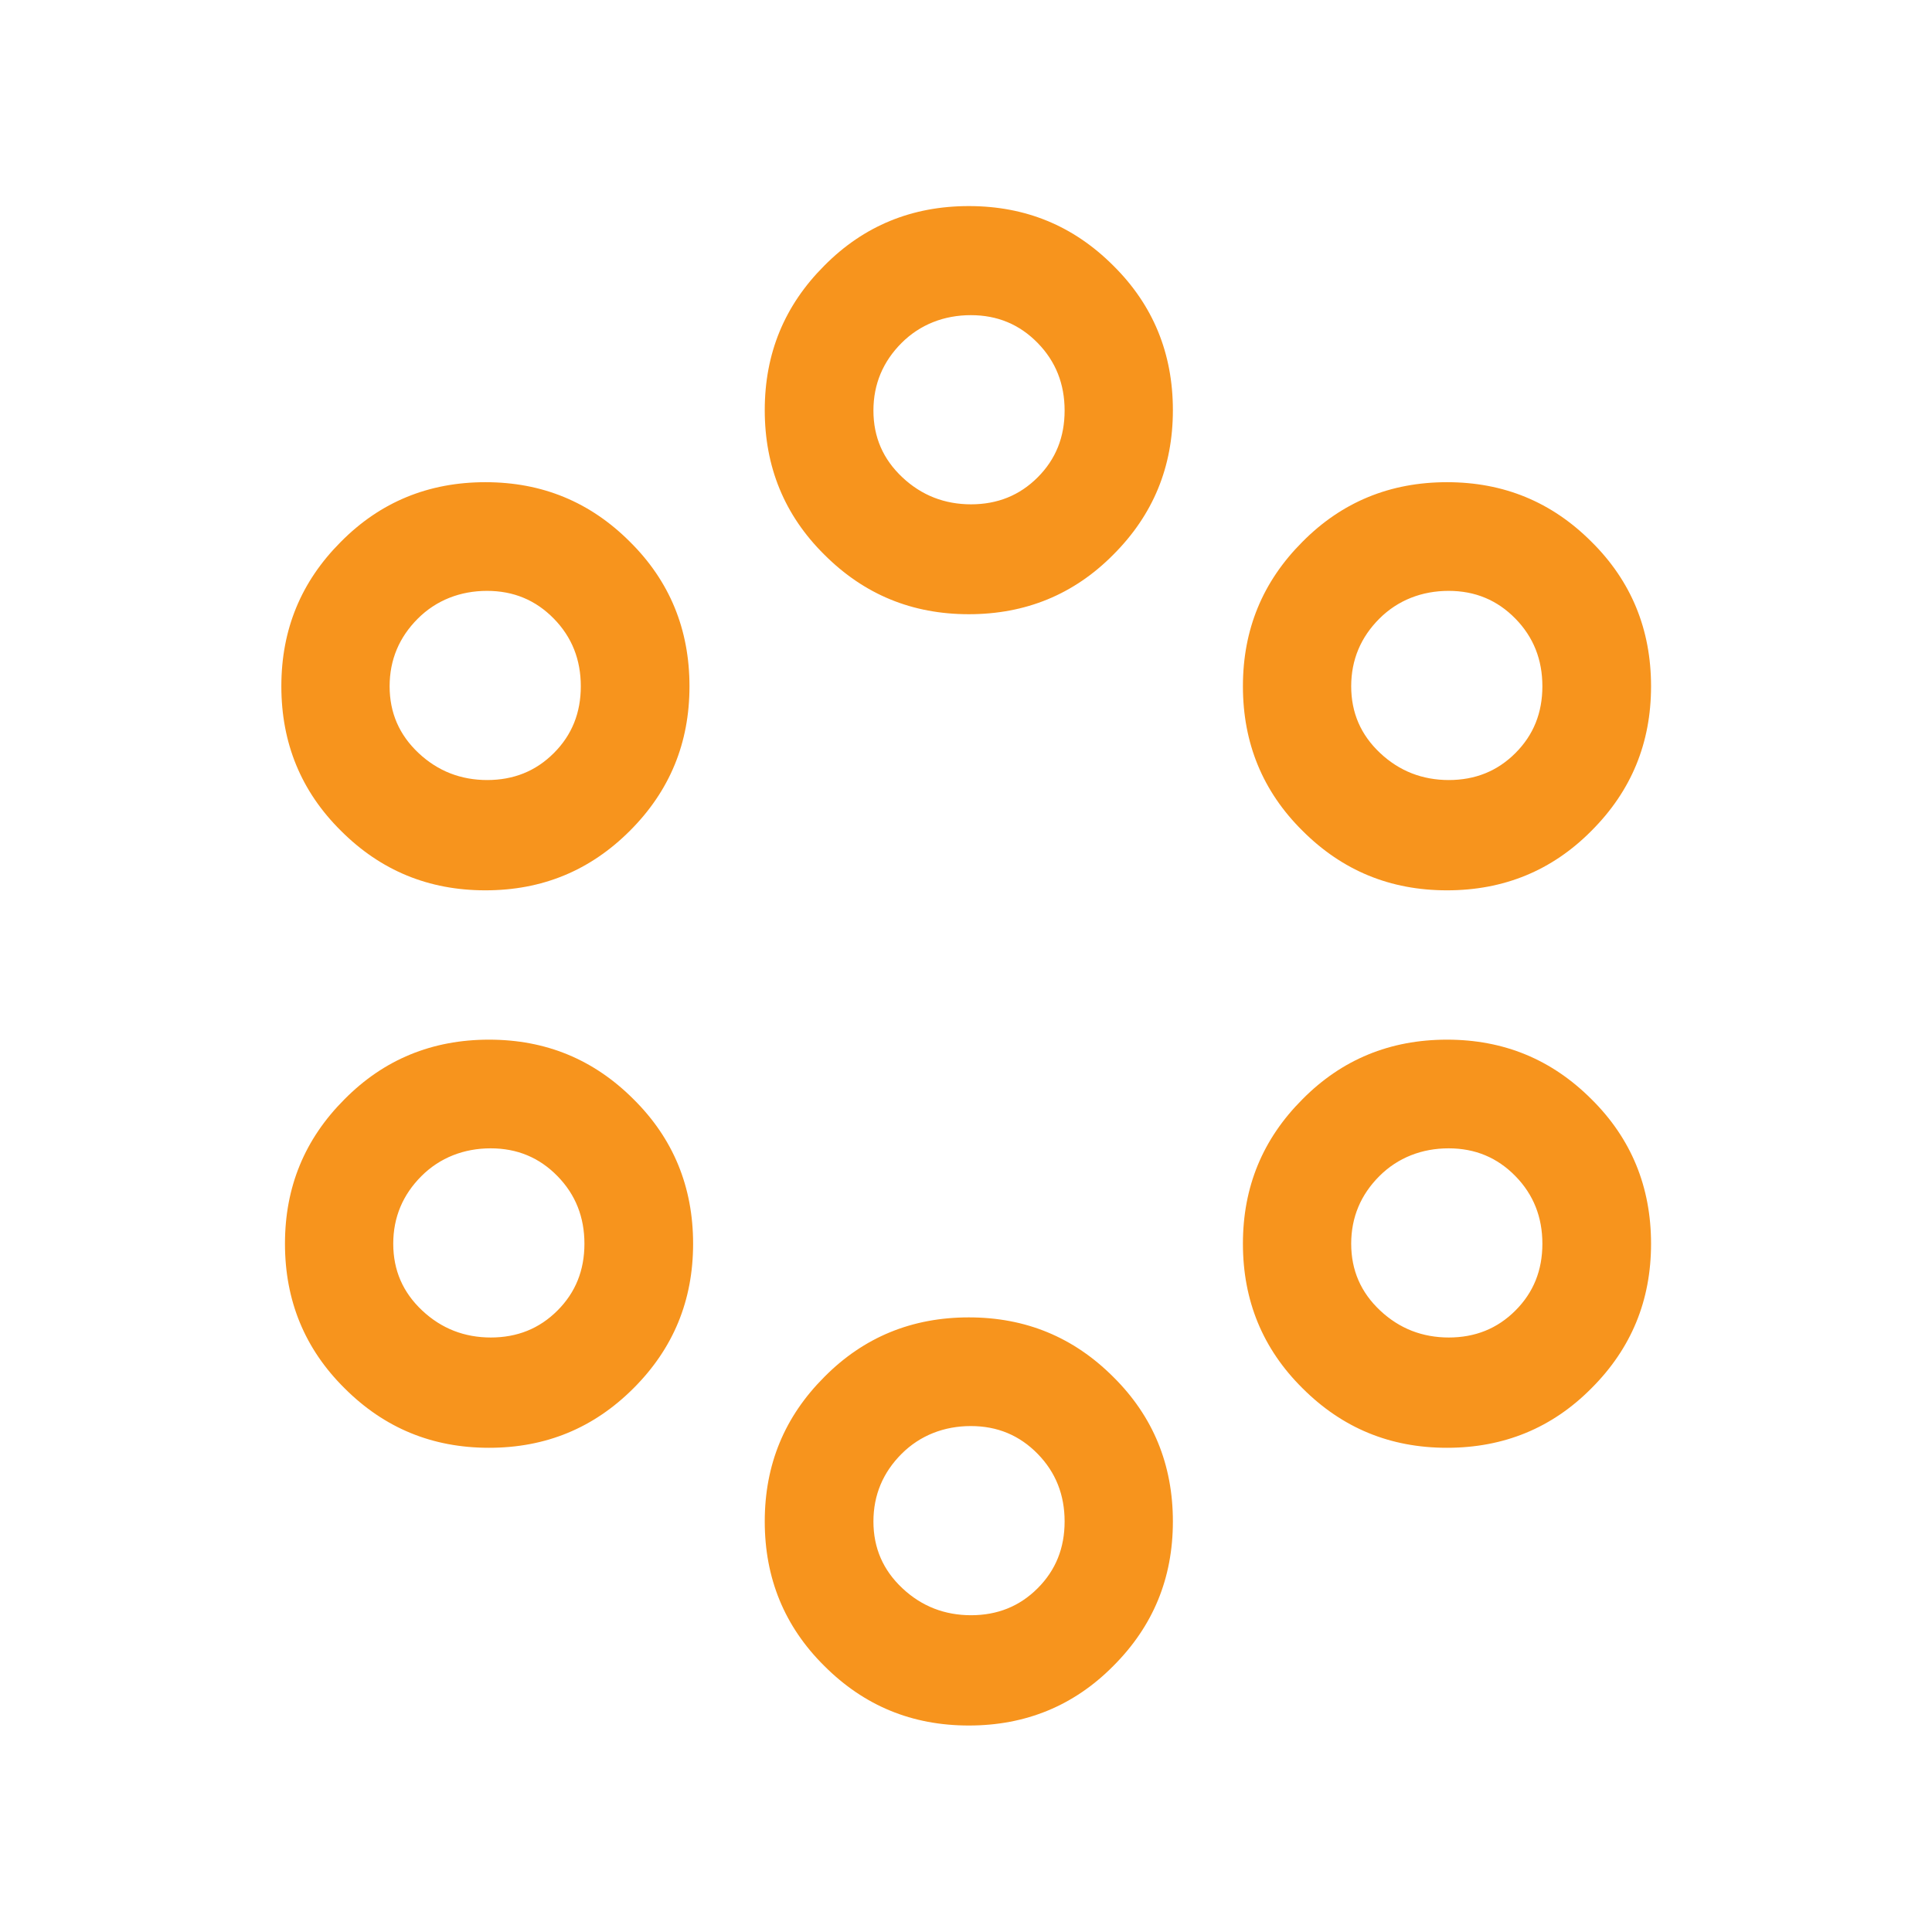 <?xml version="1.0" encoding="UTF-8"?>
<svg id="icon" xmlns="http://www.w3.org/2000/svg" viewBox="0 0 48 48">
  <defs>
    <style>
      .cls-1 {
        fill: #f7941d;
      }
    </style>
  </defs>
  <path class="cls-1" d="M24.07,42.87c-1.41,0-2.6-.49-3.59-1.48-.99-.98-1.48-2.18-1.48-3.59s.49-2.6,1.48-3.59c.98-.99,2.18-1.48,3.59-1.48s2.6.49,3.59,1.48c.99.98,1.48,2.18,1.48,3.59s-.49,2.6-1.48,3.59c-.98.99-2.18,1.48-3.59,1.48ZM24.12,40.13c.66,0,1.21-.22,1.66-.67.45-.45.67-1,.67-1.66s-.22-1.22-.67-1.68c-.45-.46-1-.69-1.66-.69s-1.26.23-1.72.69c-.46.46-.7,1.02-.7,1.68s.24,1.21.72,1.66c.48.45,1.05.67,1.71.67ZM12.15,35.97c-1.41,0-2.6-.49-3.59-1.48-.99-.98-1.48-2.18-1.48-3.59s.49-2.6,1.48-3.59c.98-.99,2.18-1.48,3.59-1.48s2.6.49,3.59,1.48c.99.98,1.48,2.18,1.48,3.59s-.49,2.6-1.48,3.59-2.18,1.48-3.59,1.48ZM35.95,35.97c-1.41,0-2.6-.49-3.59-1.48-.99-.98-1.48-2.18-1.48-3.59s.49-2.6,1.48-3.59c.98-.99,2.18-1.48,3.59-1.48s2.6.49,3.59,1.48c.99.98,1.48,2.18,1.48,3.59s-.49,2.6-1.48,3.59c-.98.99-2.18,1.48-3.59,1.48ZM12.19,33.23c.66,0,1.21-.22,1.66-.67.45-.45.67-1,.67-1.66s-.22-1.22-.67-1.68c-.45-.46-1-.69-1.66-.69s-1.26.23-1.72.69c-.46.46-.7,1.02-.7,1.68s.24,1.21.72,1.66,1.05.67,1.71.67ZM35.99,33.23c.66,0,1.21-.22,1.66-.67.45-.45.67-1,.67-1.66s-.22-1.22-.67-1.68-1-.69-1.66-.69-1.26.23-1.72.69c-.46.46-.7,1.02-.7,1.68s.24,1.21.72,1.66,1.05.67,1.71.67ZM12.06,22.12c-1.41,0-2.6-.49-3.59-1.48-.99-.98-1.48-2.18-1.48-3.59s.49-2.6,1.48-3.59c.98-.99,2.18-1.48,3.59-1.48s2.6.49,3.59,1.48c.99.98,1.48,2.18,1.48,3.59s-.49,2.6-1.48,3.59-2.18,1.48-3.59,1.48ZM35.95,22.12c-1.41,0-2.6-.49-3.59-1.48-.99-.98-1.48-2.18-1.48-3.59s.49-2.6,1.48-3.59c.98-.99,2.18-1.48,3.59-1.48s2.6.49,3.59,1.48c.99.98,1.48,2.18,1.48,3.59s-.49,2.6-1.48,3.59c-.98.99-2.18,1.48-3.59,1.48ZM12.1,19.38c.66,0,1.21-.22,1.66-.67.45-.45.67-1,.67-1.66s-.22-1.22-.67-1.68c-.45-.46-1-.69-1.66-.69s-1.26.23-1.72.69c-.46.46-.7,1.02-.7,1.68s.24,1.21.72,1.66c.48.45,1.05.67,1.71.67ZM35.99,19.38c.66,0,1.21-.22,1.66-.67.45-.45.67-1,.67-1.66s-.22-1.22-.67-1.68-1-.69-1.66-.69-1.26.23-1.72.69c-.46.46-.7,1.02-.7,1.68s.24,1.21.72,1.66c.48.45,1.05.67,1.71.67ZM24.07,15.26c-1.41,0-2.6-.49-3.59-1.48-.99-.98-1.48-2.18-1.48-3.59s.49-2.6,1.48-3.59c.98-.99,2.18-1.48,3.59-1.48s2.6.49,3.59,1.48c.99.98,1.48,2.18,1.48,3.59s-.49,2.6-1.48,3.59c-.98.99-2.18,1.48-3.59,1.48ZM24.12,12.53c.66,0,1.21-.22,1.66-.67.45-.45.67-1,.67-1.66s-.22-1.22-.67-1.68c-.45-.46-1-.69-1.66-.69s-1.26.23-1.72.69c-.46.46-.7,1.02-.7,1.68s.24,1.21.72,1.66c.48.45,1.05.67,1.71.67Z"/>
</svg>
